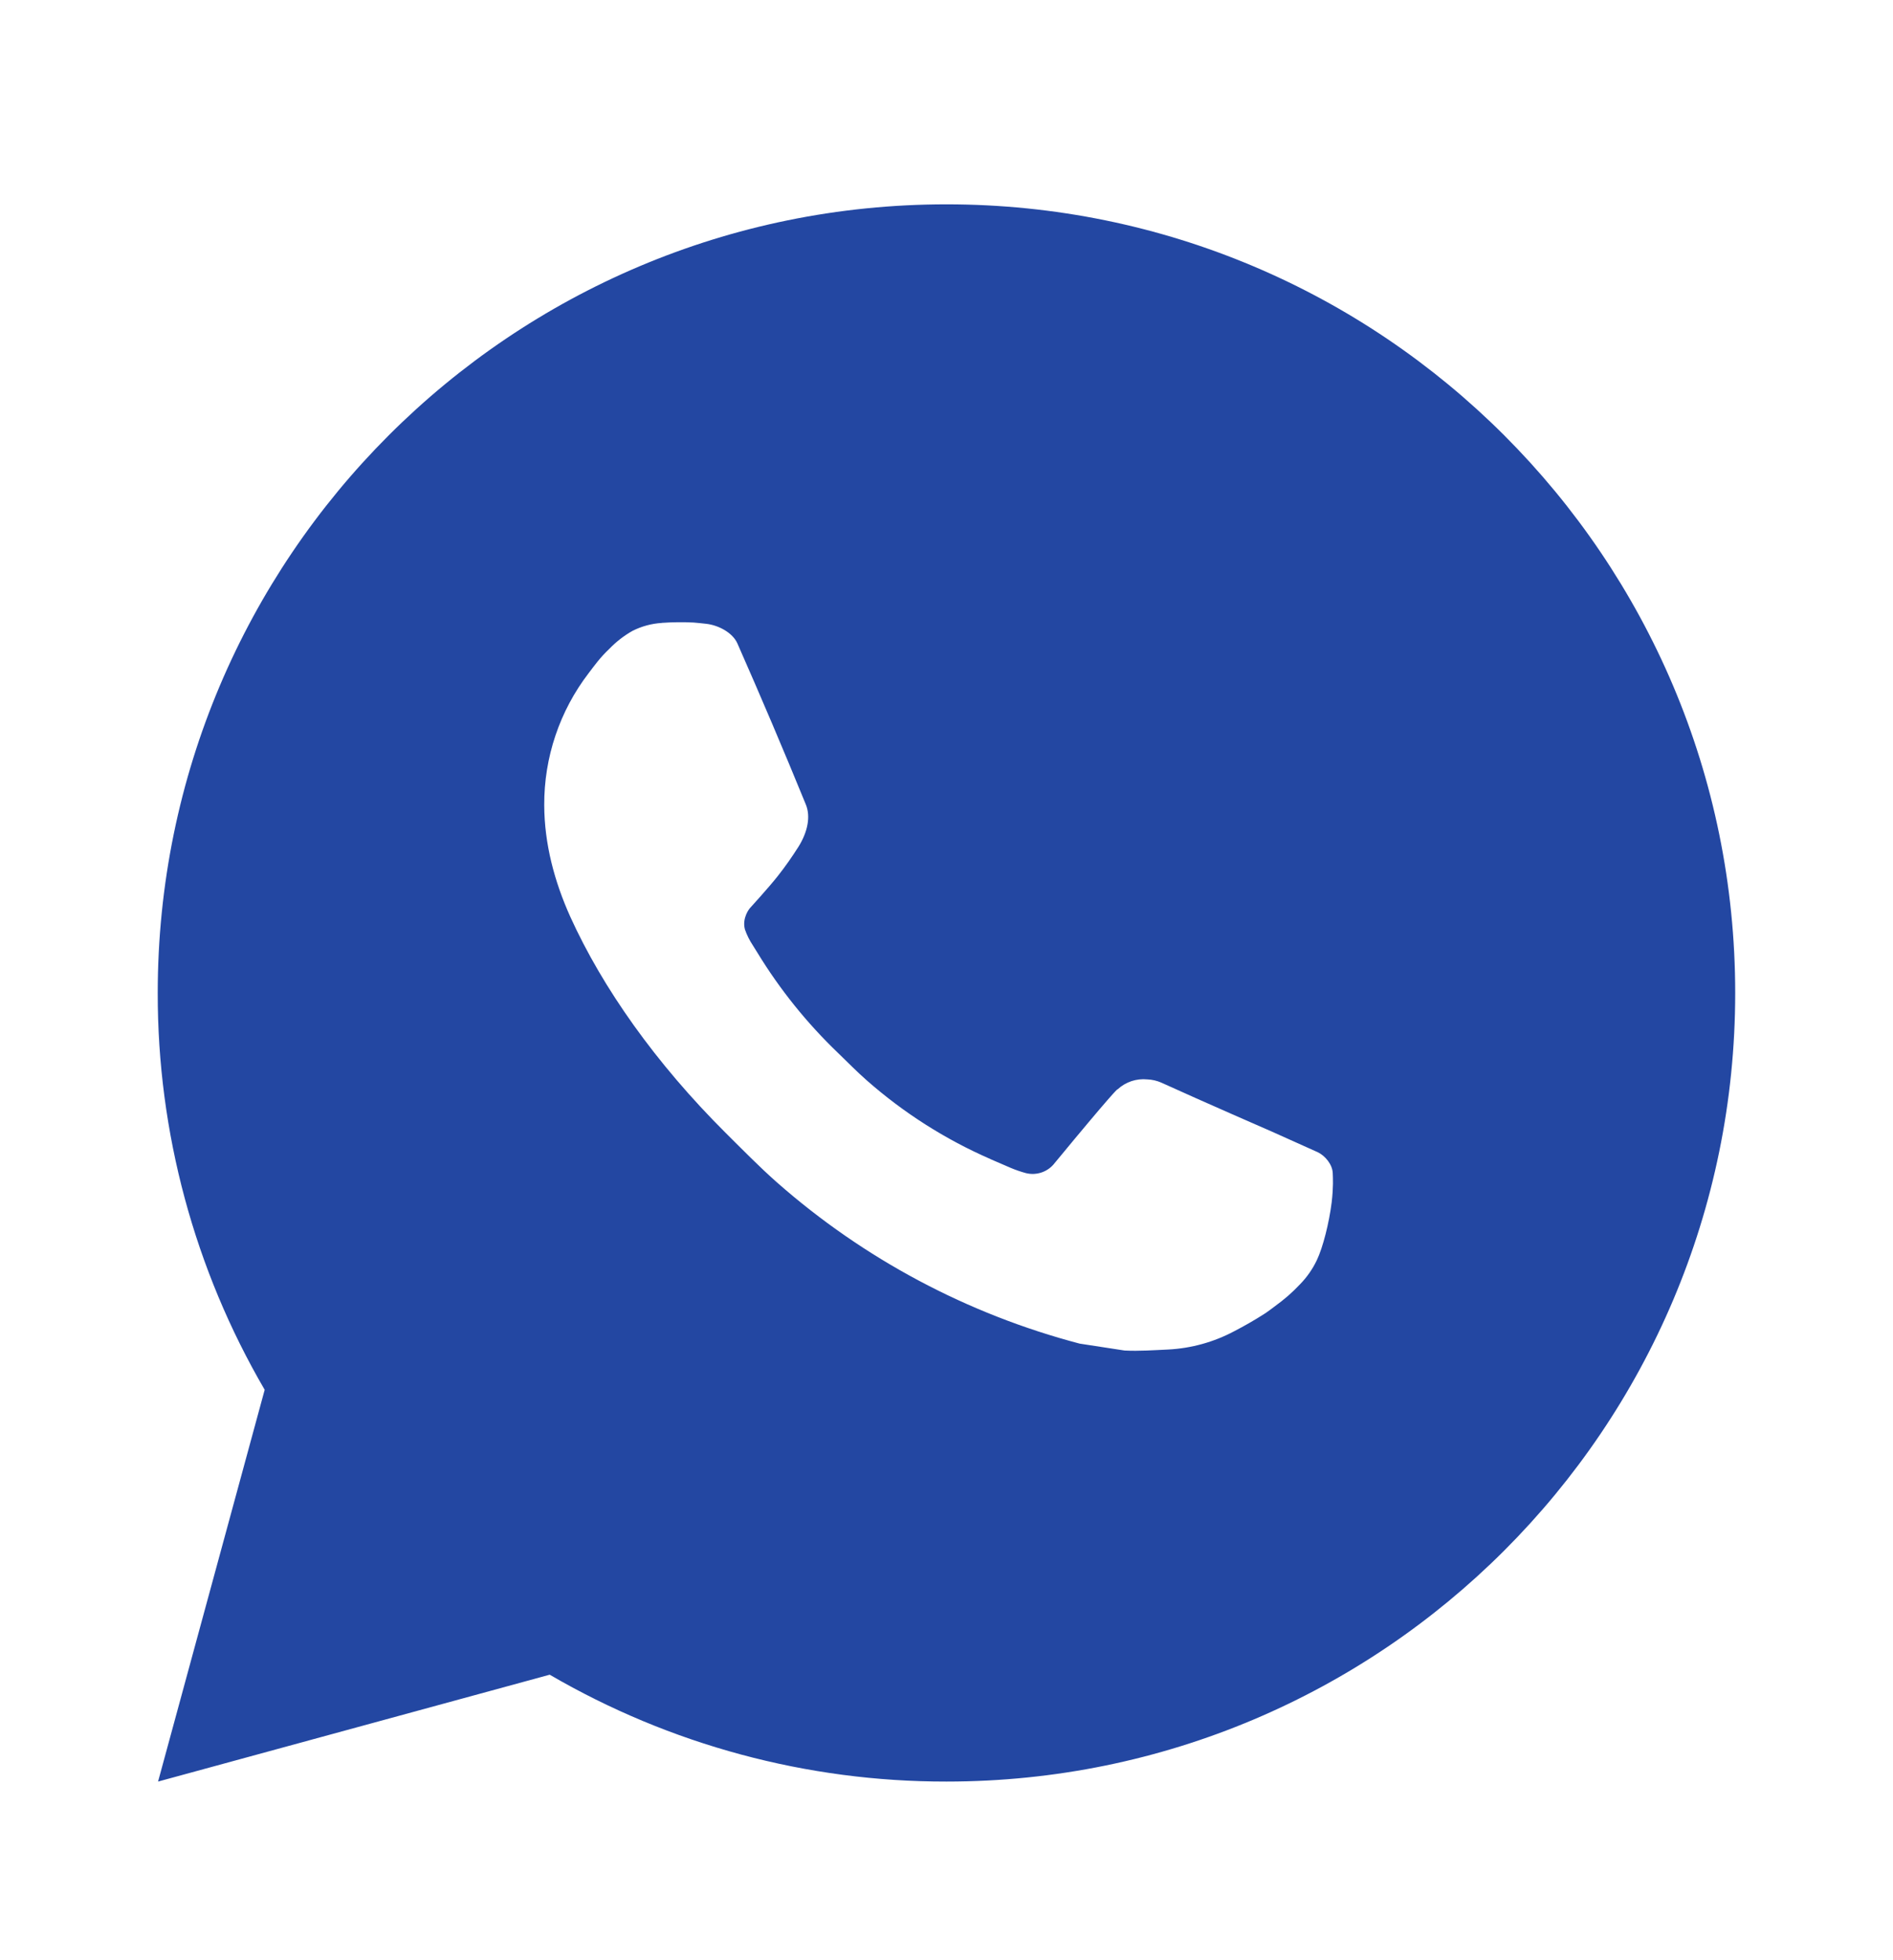 <?xml version="1.0" encoding="UTF-8"?> <svg xmlns="http://www.w3.org/2000/svg" width="28" height="29" viewBox="0 0 28 29" fill="none"><g clip-path="url(#clip0_2_1529)"><g clip-path="url(#clip1_2_1529)"><path d="M2.338 26.357L3.915 20.561C2.876 18.779 2.33 16.753 2.333 14.69C2.333 8.247 7.556 3.023 14 3.023C20.443 3.023 25.666 8.247 25.666 14.69C25.666 21.134 20.443 26.357 14 26.357C11.938 26.36 9.912 25.814 8.131 24.776L2.338 26.357ZM9.789 9.216C9.639 9.225 9.491 9.265 9.356 9.333C9.23 9.404 9.114 9.494 9.013 9.599C8.873 9.731 8.794 9.845 8.709 9.956C8.278 10.517 8.046 11.206 8.05 11.913C8.052 12.485 8.201 13.042 8.435 13.562C8.912 14.614 9.697 15.728 10.734 16.761C10.984 17.009 11.228 17.259 11.49 17.491C12.777 18.625 14.312 19.442 15.97 19.878L16.634 19.98C16.85 19.991 17.066 19.975 17.283 19.965C17.622 19.947 17.954 19.855 18.255 19.695C18.407 19.616 18.556 19.531 18.701 19.438C18.701 19.438 18.752 19.406 18.847 19.333C19.005 19.217 19.102 19.134 19.232 18.997C19.329 18.897 19.413 18.779 19.477 18.645C19.568 18.455 19.659 18.092 19.697 17.79C19.724 17.559 19.716 17.433 19.713 17.355C19.708 17.23 19.604 17.1 19.491 17.046L18.812 16.741C18.812 16.741 17.797 16.299 17.178 16.017C17.112 15.988 17.042 15.972 16.971 15.969C16.891 15.961 16.811 15.97 16.735 15.995C16.659 16.021 16.589 16.062 16.53 16.117V16.115C16.524 16.115 16.446 16.181 15.603 17.203C15.554 17.268 15.488 17.317 15.411 17.344C15.335 17.371 15.252 17.375 15.173 17.355C15.097 17.334 15.023 17.309 14.95 17.278C14.806 17.217 14.756 17.194 14.656 17.151L14.651 17.148C13.983 16.857 13.365 16.463 12.819 15.982C12.672 15.853 12.536 15.713 12.396 15.578C11.937 15.138 11.537 14.641 11.206 14.099L11.137 13.988C11.087 13.913 11.047 13.833 11.018 13.749C10.973 13.577 11.089 13.439 11.089 13.439C11.089 13.439 11.372 13.129 11.504 12.961C11.614 12.822 11.716 12.676 11.811 12.526C11.949 12.304 11.992 12.077 11.919 11.901C11.593 11.103 11.255 10.308 10.907 9.519C10.838 9.363 10.634 9.251 10.448 9.229C10.385 9.222 10.322 9.215 10.259 9.21C10.103 9.202 9.946 9.204 9.789 9.215V9.216Z" fill="#2347A2"></path></g></g><defs><clipPath id="clip0_2_1529"><rect width="28" height="28" fill="white" transform="translate(0 0.69)"></rect></clipPath><clipPath id="clip1_2_1529"><rect width="28" height="28" fill="white" transform="translate(0 0.69)"></rect></clipPath></defs></svg> 